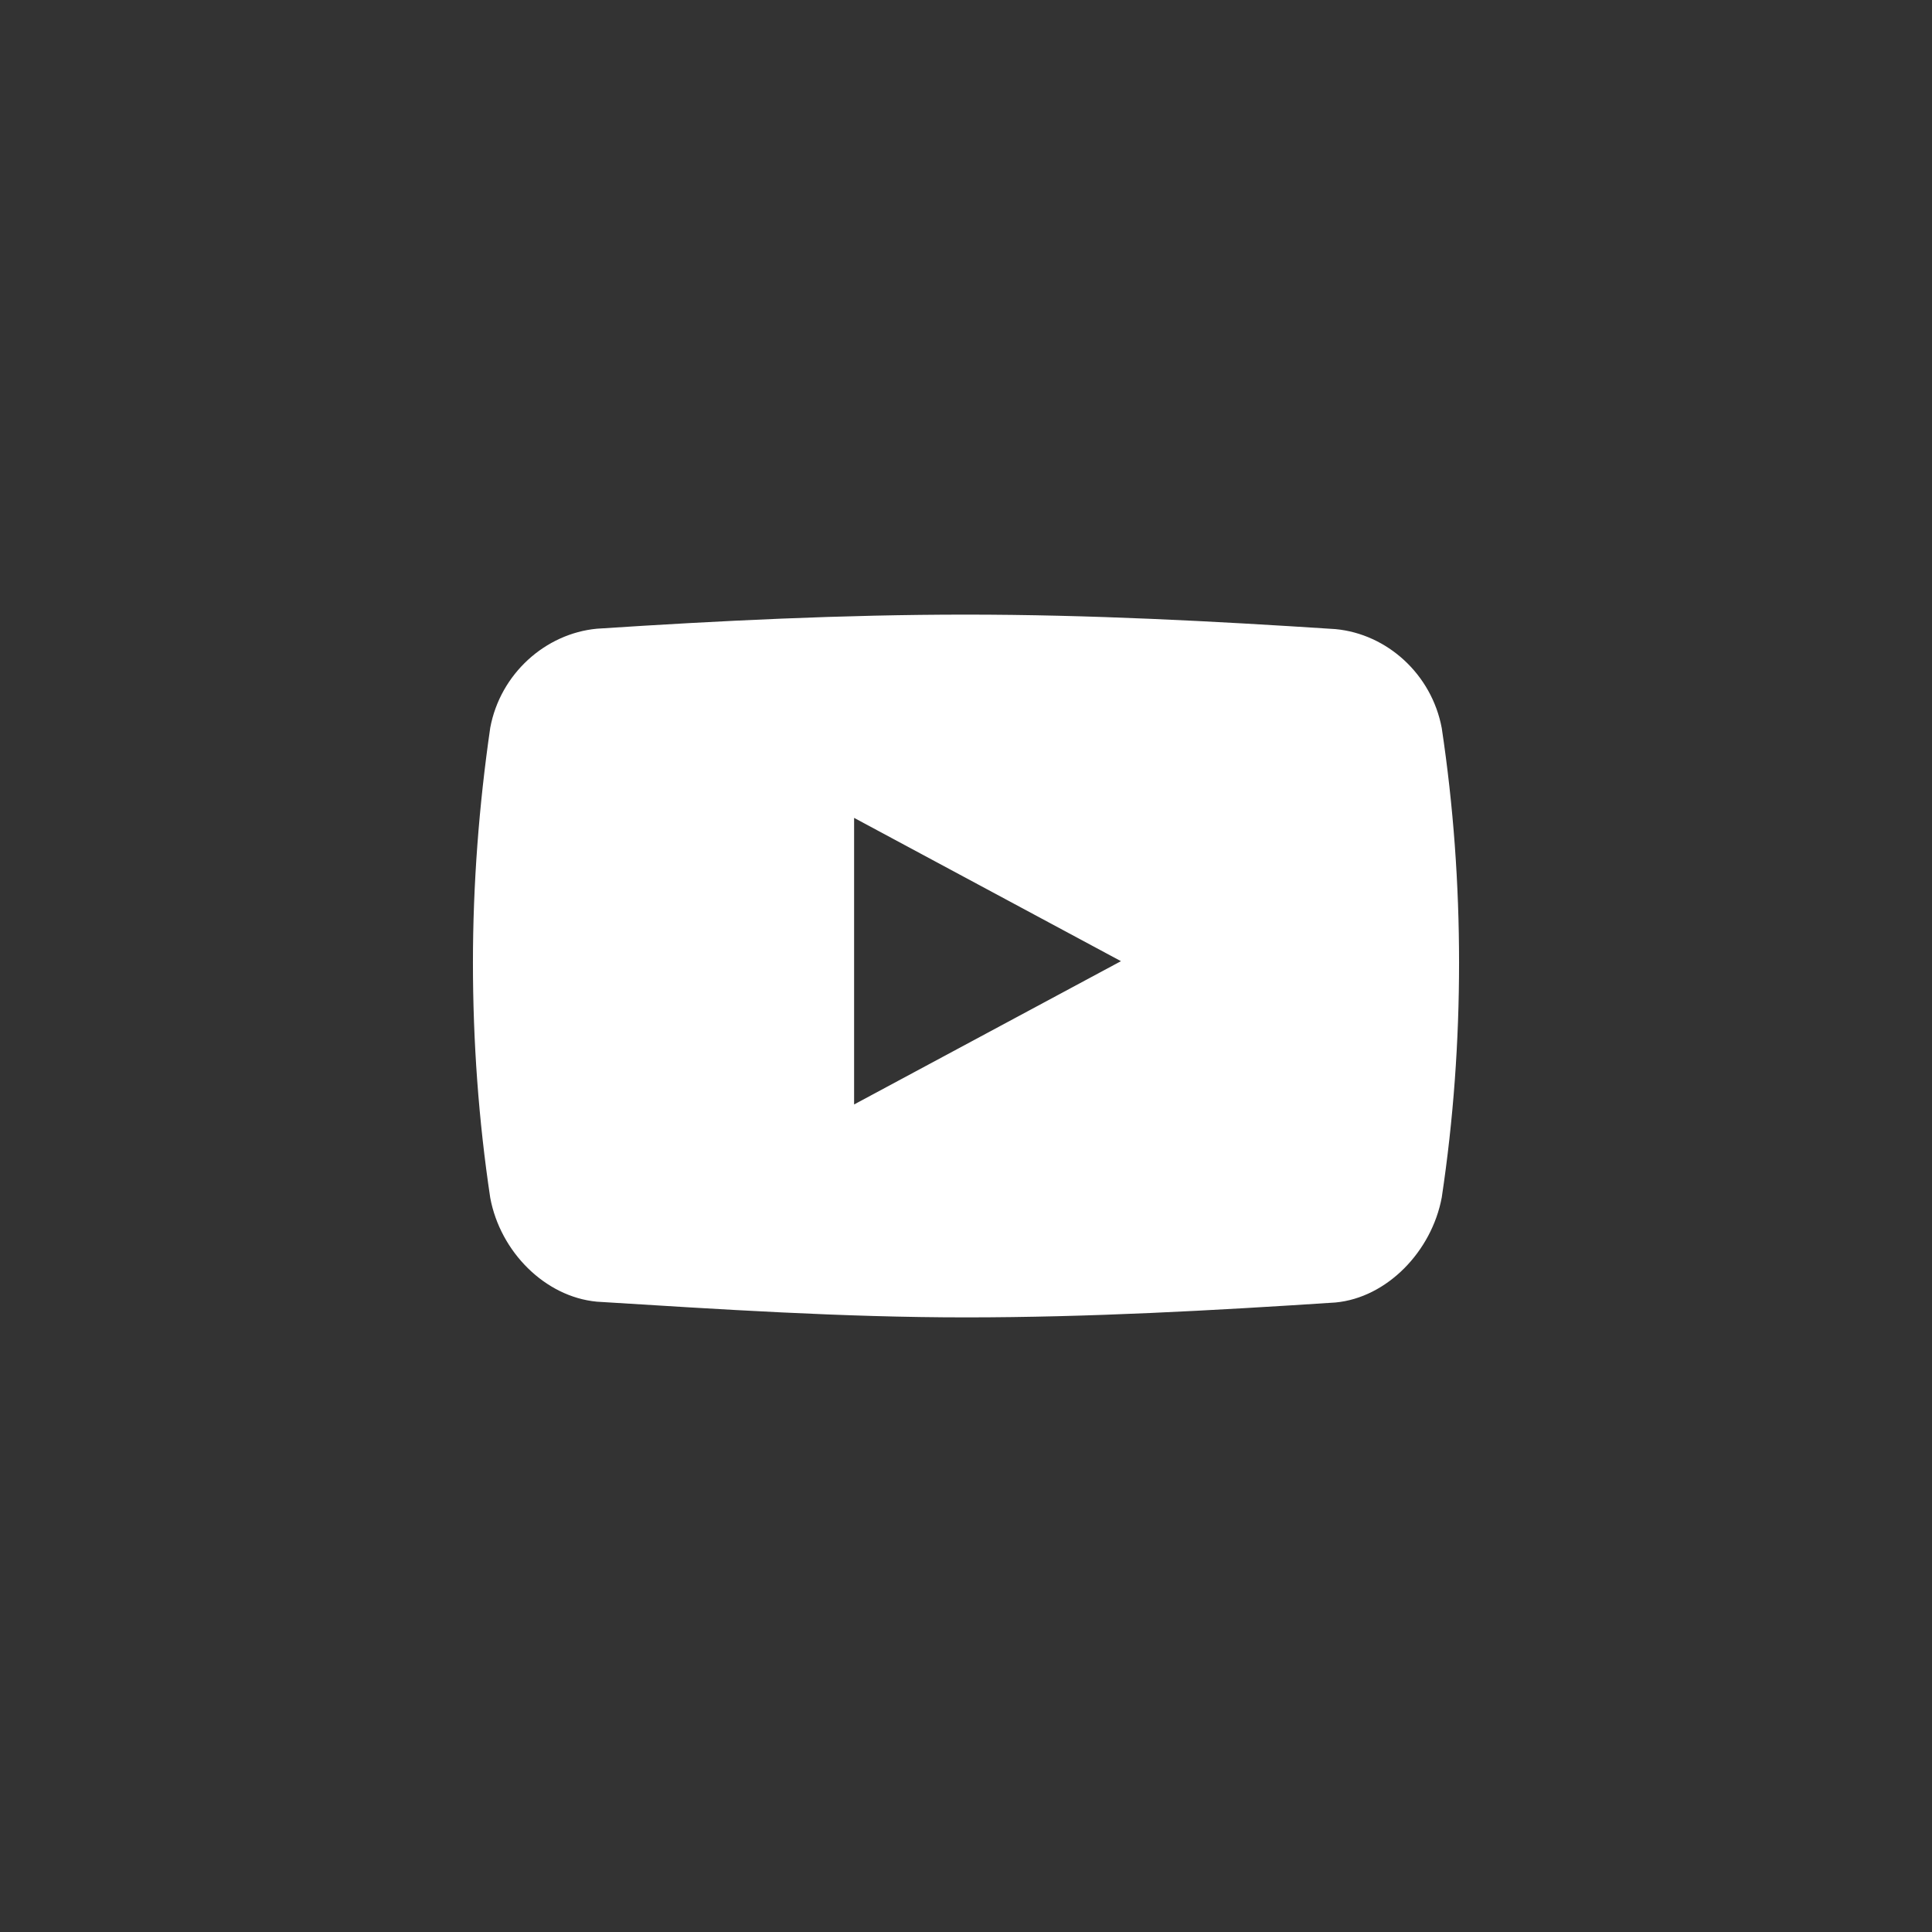 <?xml version="1.0" encoding="UTF-8"?> <!-- Generator: Adobe Illustrator 24.3.0, SVG Export Plug-In . SVG Version: 6.00 Build 0) --> <svg xmlns="http://www.w3.org/2000/svg" xmlns:xlink="http://www.w3.org/1999/xlink" id="Layer_1" x="0px" y="0px" viewBox="0 0 48 48" style="enable-background:new 0 0 48 48;" xml:space="preserve"><rect x="0" y="0" width="48" height="48" fill="#333333" stroke="none"/> <style type="text/css"> .st0{fill:#FFFFFF;} </style> <path class="st0" d="M35.82,18.09c-0.25-1.34-1.36-2.34-2.64-2.46c-3.06-0.2-6.12-0.36-9.18-0.36s-6.12,0.15-9.17,0.35 c-1.28,0.12-2.4,1.12-2.65,2.46c-0.28,1.93-0.43,3.89-0.43,5.84s0.14,3.91,0.43,5.84c0.25,1.34,1.36,2.46,2.65,2.58 c3.06,0.19,6.11,0.39,9.17,0.39s6.13-0.17,9.18-0.37c1.28-0.12,2.39-1.27,2.64-2.61c0.29-1.93,0.43-3.88,0.43-5.83 C36.25,21.97,36.11,20.02,35.82,18.09z M21.22,27.44v-7.12l6.63,3.56L21.22,27.44z"></path> </svg> 